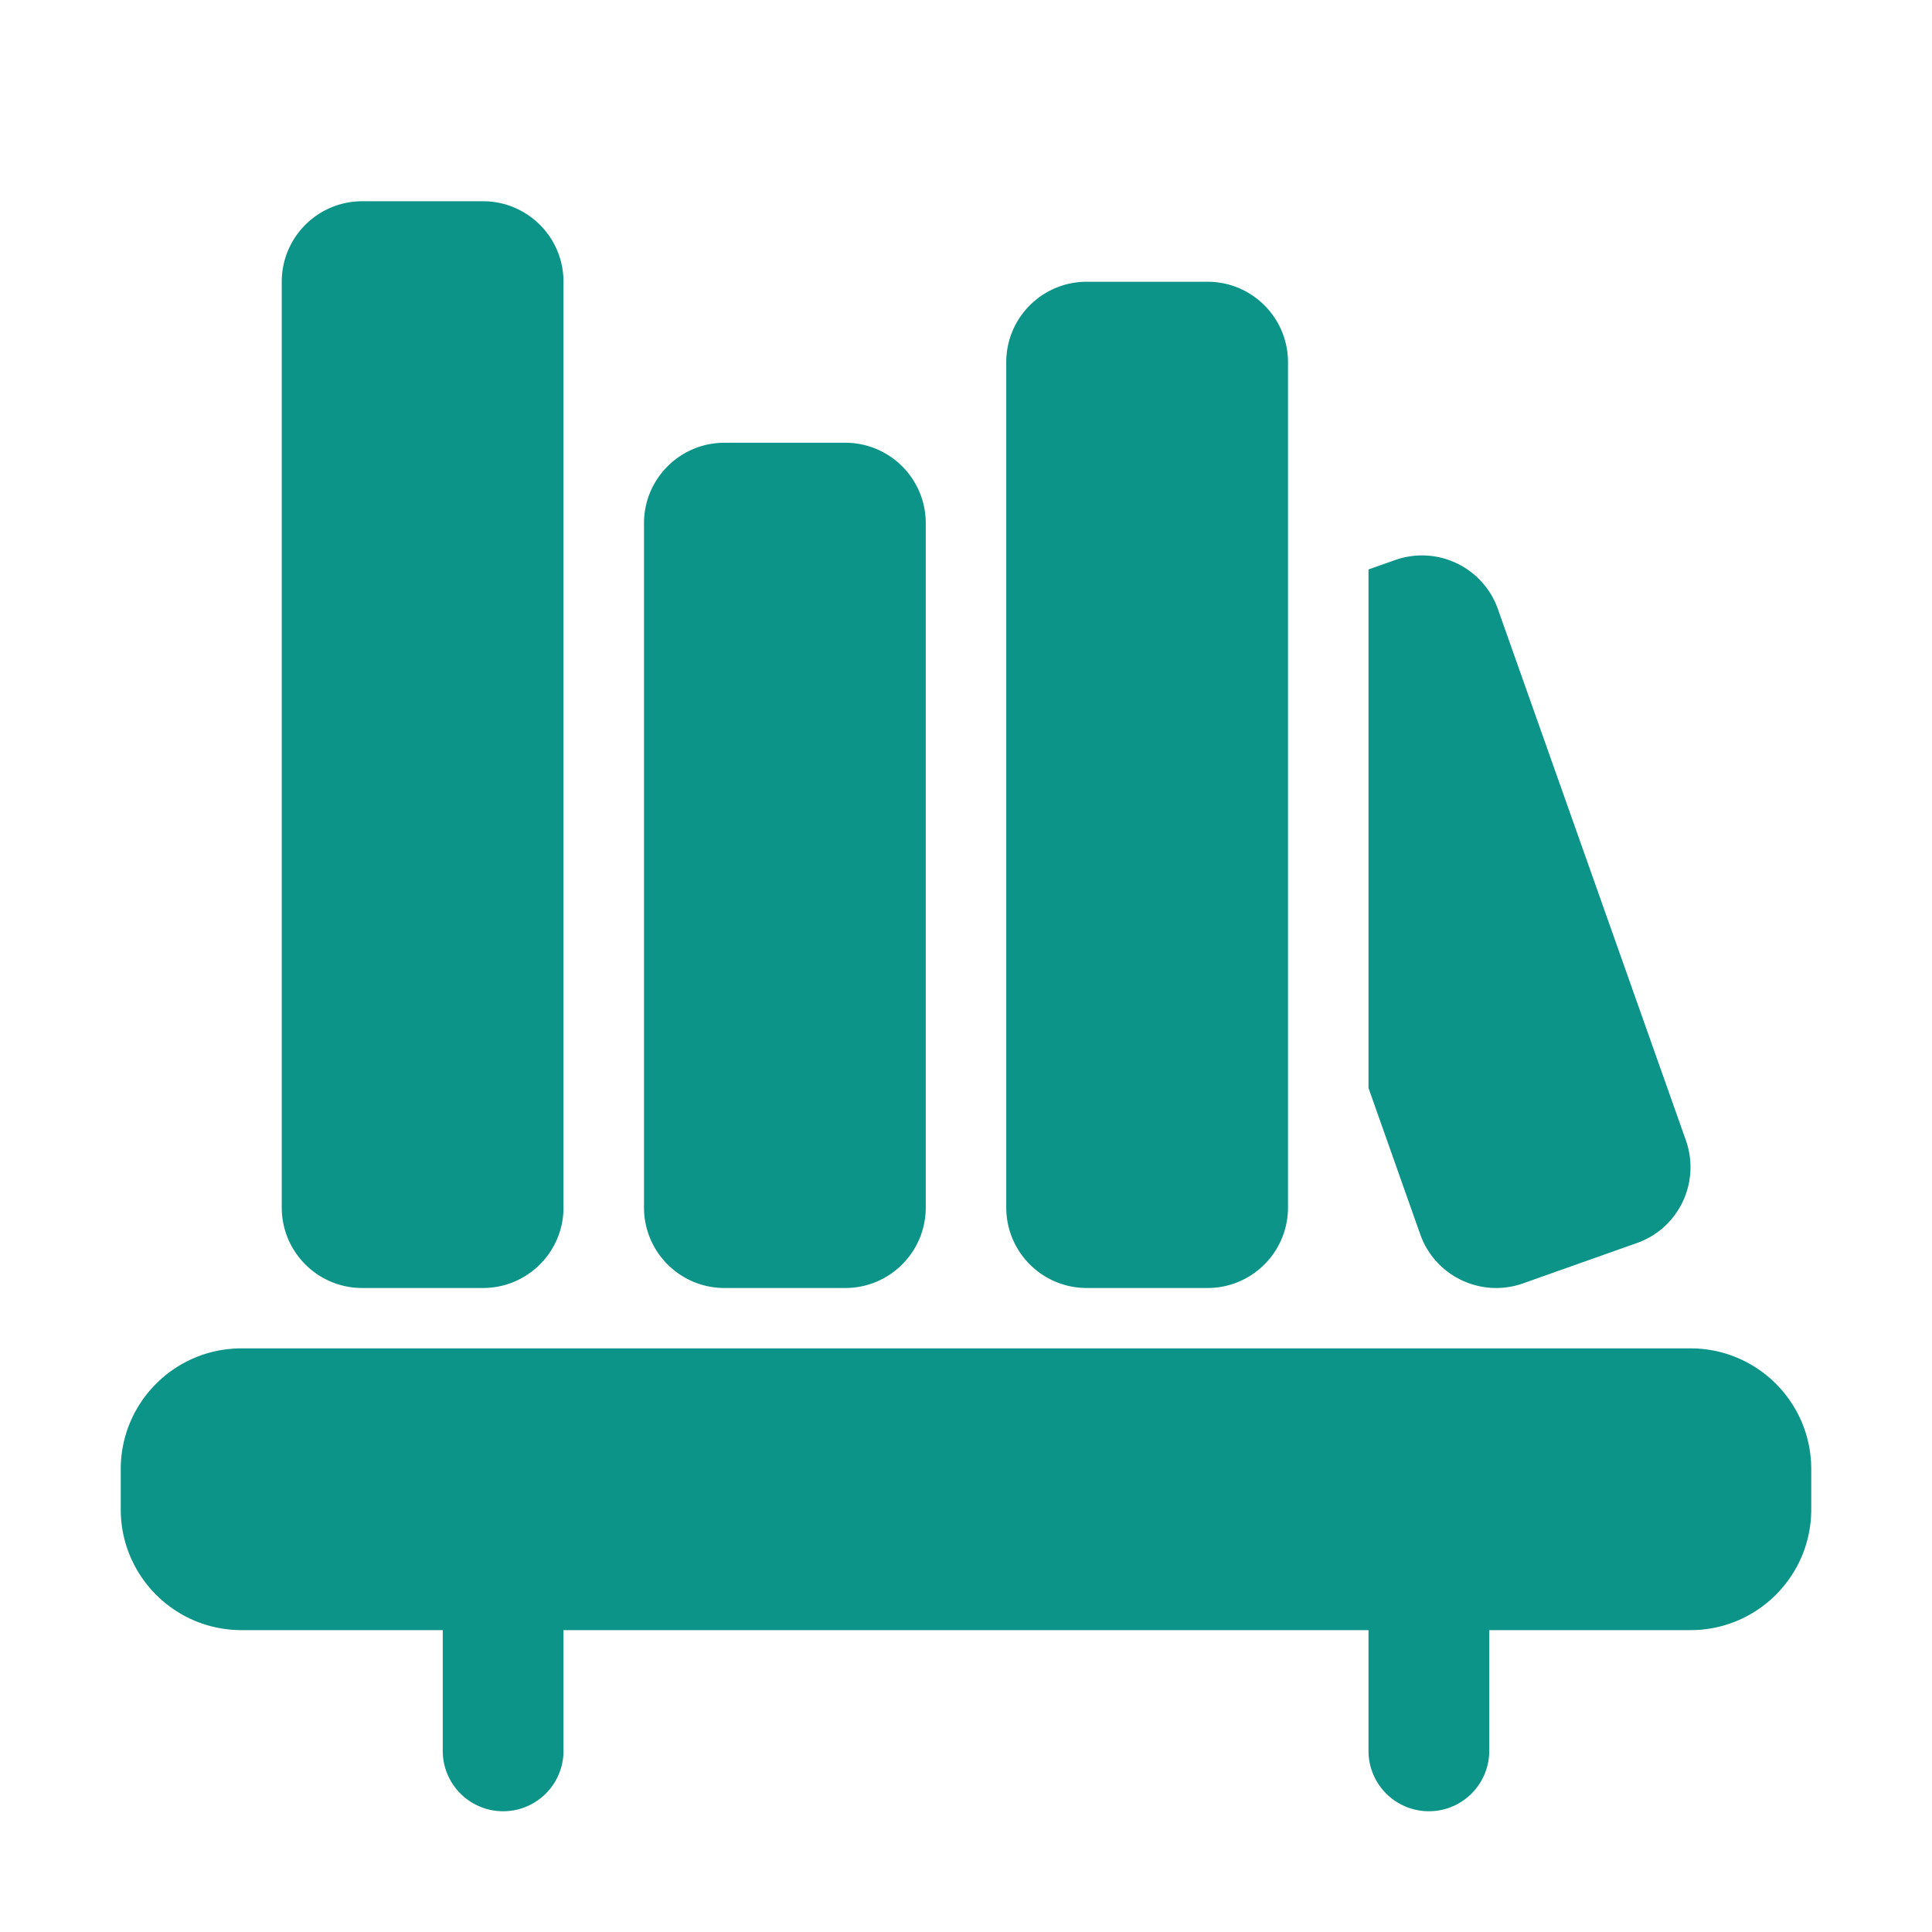 <svg xmlns="http://www.w3.org/2000/svg" xmlns:xlink="http://www.w3.org/1999/xlink" viewBox="0 0 48 48" fill="#0C9488">
  <path d="M9 5C7.895 5 7 5.895 7 7L7 30C7 31.105 7.895 32 9 32L12 32C13.105 32 14 31.105 14 30L14 7C14 5.895 13.105 5 12 5L9 5 z M 27 7C25.895 7 25 7.895 25 9L25 30C25 31.105 25.895 32 27 32L30 32C31.105 32 32 31.105 32 30L32 9C32 7.895 31.105 7 30 7L27 7 z M 18 11C16.895 11 16 11.895 16 13L16 30C16 31.105 16.895 32 18 32L21 32C22.105 32 23 31.105 23 30L23 13C23 11.895 22.105 11 21 11L18 11 z M 35.449 13.803C35.19 13.787 34.923 13.822 34.662 13.914L34 14.148L34 27.031L35.285 30.666C35.653 31.707 36.798 32.254 37.84 31.885L40.668 30.883C41.709 30.516 42.253 29.372 41.885 28.33L37.215 15.133C36.939 14.352 36.228 13.849 35.449 13.803 z M 6 33.5C4.343 33.5 3 34.843 3 36.5L3 37.5C3 39.157 4.343 40.5 6 40.5L11 40.5L11 43.5 A 1.5 1.5 0 1 0 14 43.5L14 40.5L34 40.5L34 43.5 A 1.5 1.5 0 1 0 37 43.5L37 40.5L42 40.5C43.657 40.5 45 39.157 45 37.5L45 36.5C45 34.843 43.657 33.5 42 33.5L6 33.5 z" fill="#0C9488" />
</svg>